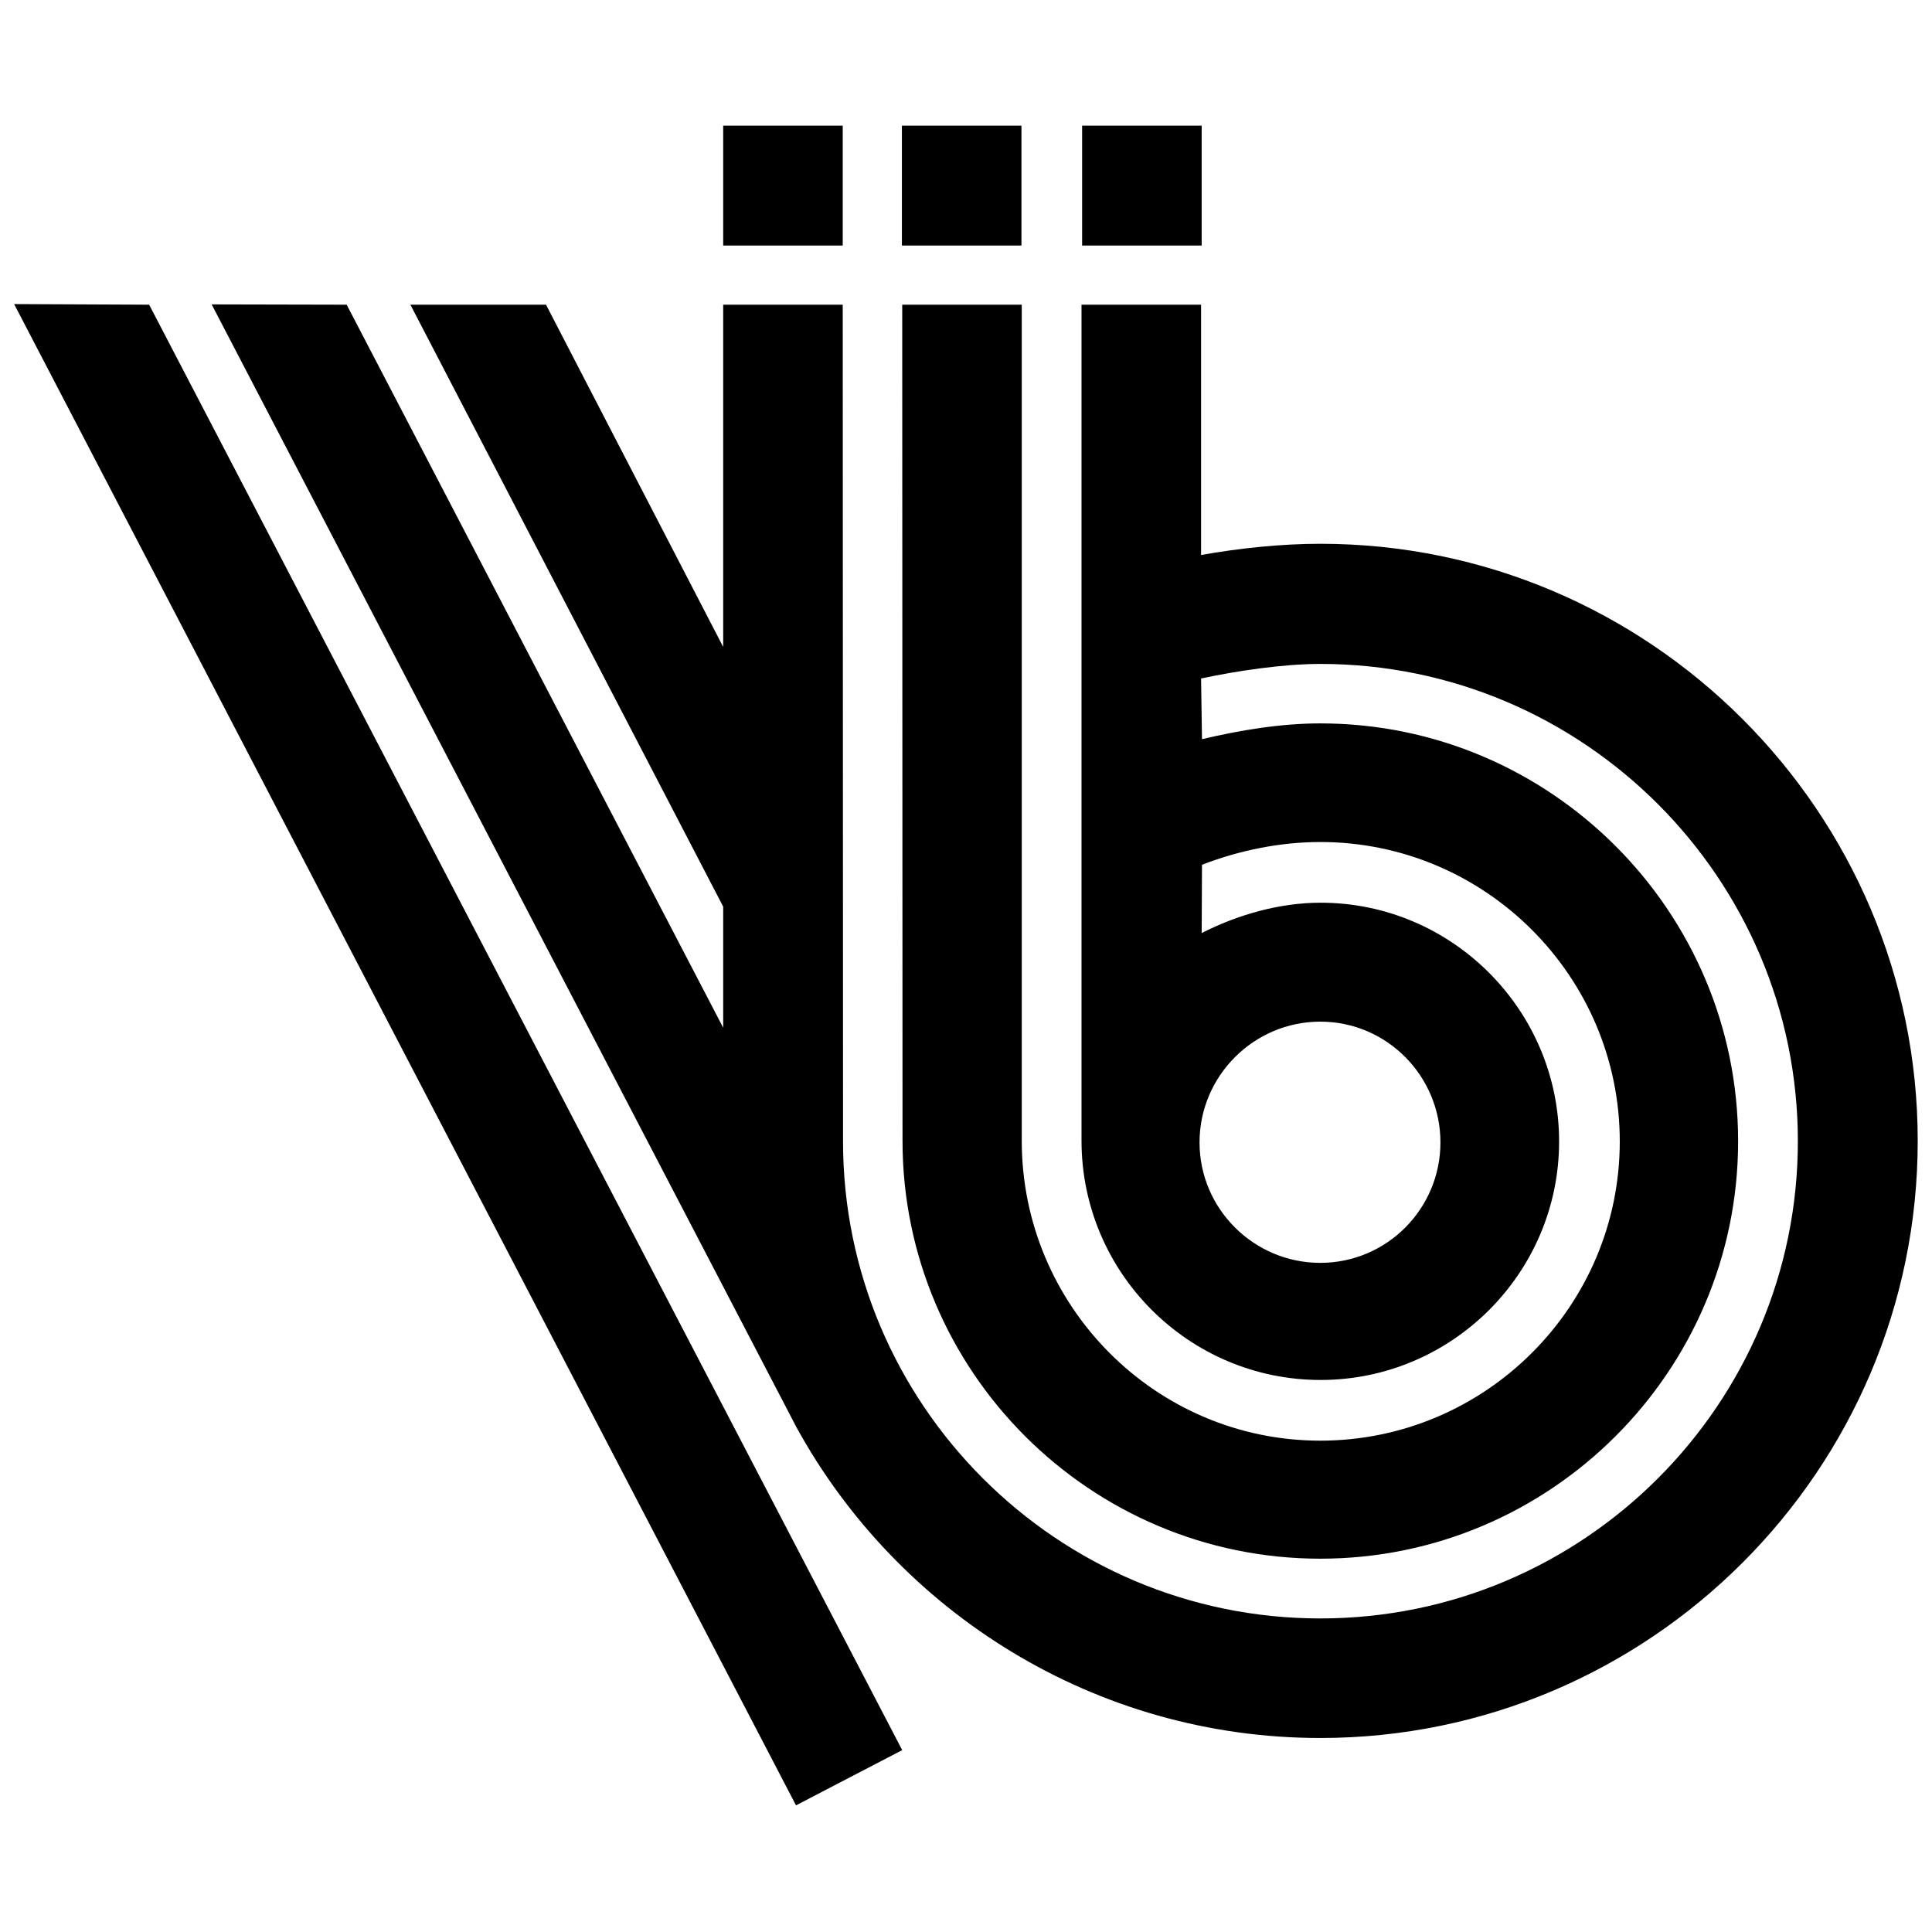 <svg xmlns="http://www.w3.org/2000/svg" width="2500" height="2500" viewBox="0 0 192.756 192.756"><g fill-rule="evenodd" clip-rule="evenodd"><path fill="#fff" d="M0 0h192.756v192.756H0V0z"/><path d="M14.88 30.399L90.013 174.61l-10.595 5.51L1.409 30.338l13.471.061zm116.847 95.596c-6.629 0-12.049-5.389-12.049-12.018s5.42-12.048 12.049-12.048 11.986 5.419 11.986 12.048-5.358 12.018-11.986 12.018zM72.153 12.539H84.08v11.957H72.153V12.539zm17.83 0h11.927v11.957H89.983V12.539zm17.98 0h11.928v11.957h-11.928V12.539zm-53.488 17.86l17.678 34.146V30.399H84.08l.03 83.427c-.03 26.275 21.373 47.646 47.617 47.646 26.275 0 47.646-21.371 47.646-47.616 0-26.215-21.371-47.616-47.646-47.616-3.723 0-8.355.696-11.896 1.453l.092 6.054c3.844-.908 7.9-1.574 11.805-1.574 22.977 0 41.684 18.738 41.684 41.684s-18.707 41.653-41.684 41.653-41.683-18.708-41.683-41.684l-.03-83.427h11.926v83.427c0 16.438 13.32 29.908 29.787 29.908s29.877-13.41 29.877-29.848c0-16.468-13.41-29.878-29.877-29.878-3.965 0-8.053.817-11.805 2.271l-.031 6.811c3.572-1.816 7.75-3.027 11.865-3.027 13.107 0 23.795 10.716 23.795 23.824s-10.688 23.793-23.795 23.793c-13.137 0-23.854-10.686-23.854-23.884V30.399h11.928v24.974c3.723-.666 7.932-1.12 11.896-1.12 32.844 0 59.604 26.76 59.604 59.574 0 32.814-26.76 59.573-59.604 59.573-22.461 0-42.137-12.532-52.278-31.027L21.116 30.369l13.471.03 37.566 72.136V90.457L40.944 30.399h13.531z"/></g></svg>